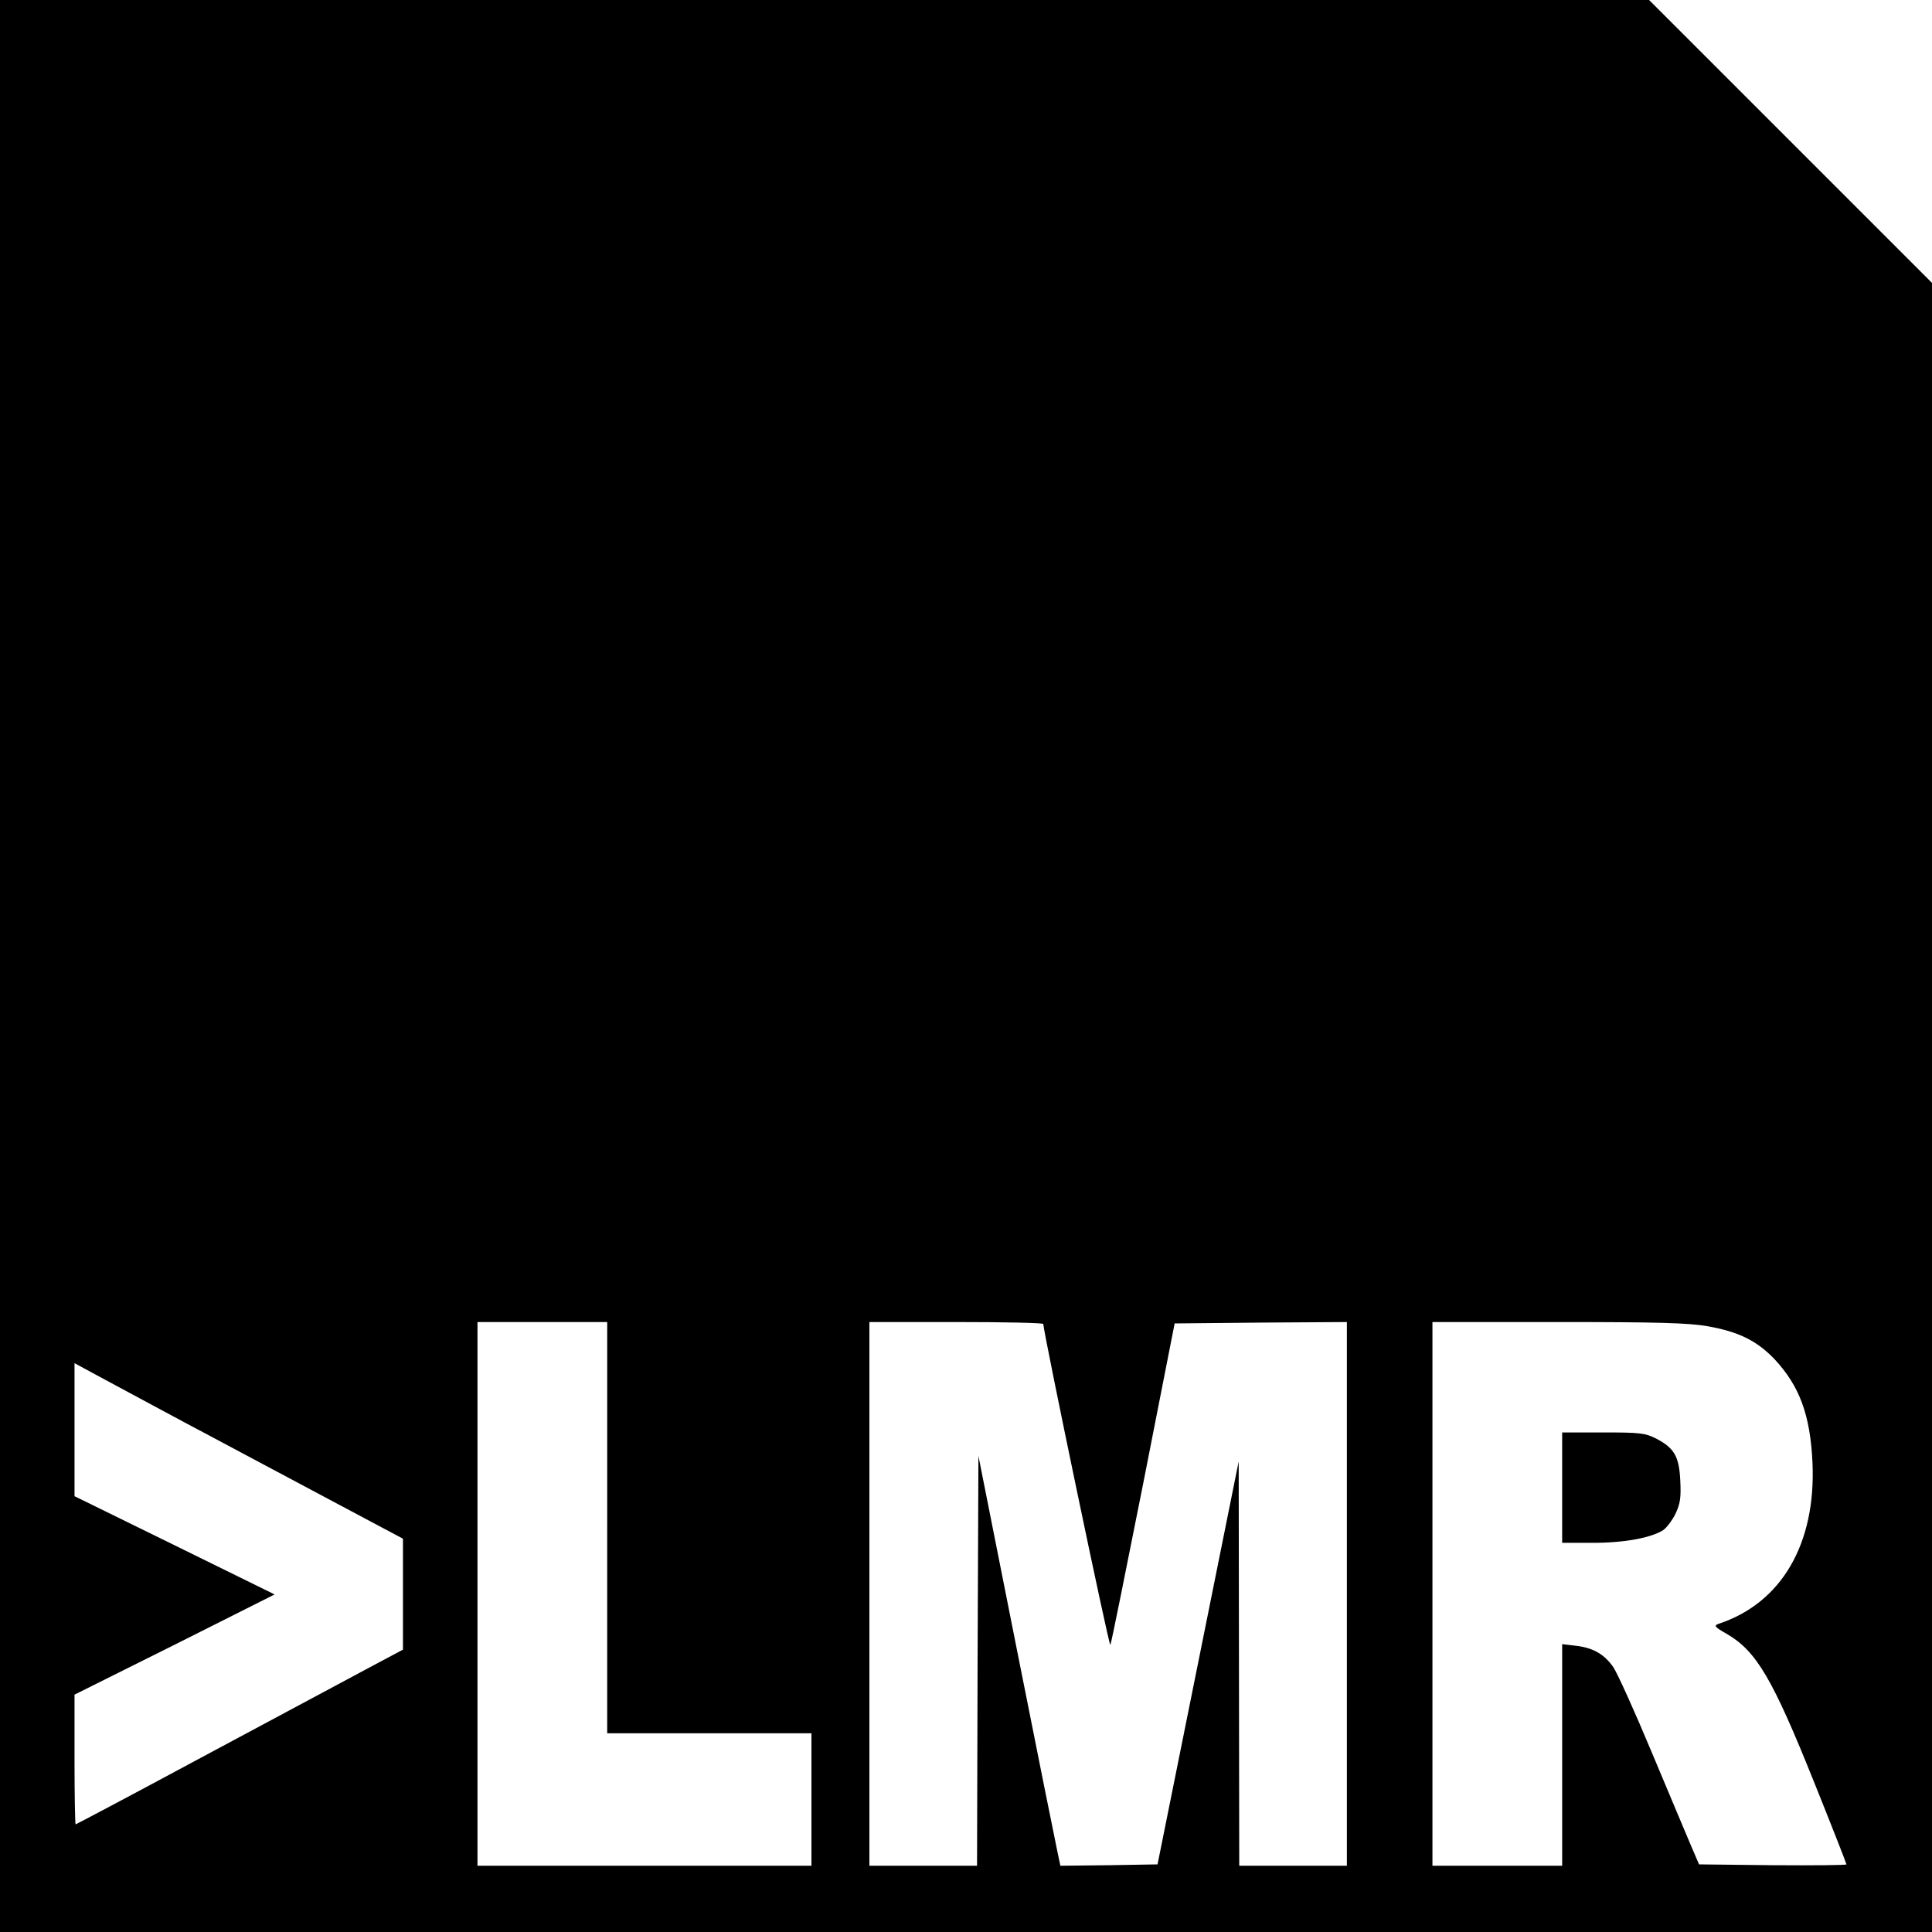 <?xml version="1.0" standalone="no"?>
<!DOCTYPE svg PUBLIC "-//W3C//DTD SVG 20010904//EN"
 "http://www.w3.org/TR/2001/REC-SVG-20010904/DTD/svg10.dtd">
<svg version="1.0" xmlns="http://www.w3.org/2000/svg"
 width="700pt" height="700pt" viewBox="0 0 700 700"
 preserveAspectRatio="xMidYMid meet">
<g transform="translate(0,700) scale(0.1,-0.1)"
fill="#000000" stroke="none">
<path d="M0 3500 l0 -3500 3500 0 3500 0 0 2988 0 2987 -513 513 -512 512
-2988 0 -2987 0 0 -3500z m2200 -2035 l0 -745 370 0 370 0 0 -240 0 -240 -605
0 -605 0 0 985 0 985 235 0 235 0 0 -745z m1580 738 c4 -47 239 -1174 243
-1163 4 8 57 274 120 590 l113 575 312 3 312 2 0 -985 0 -985 -195 0 -195 0
-1 733 -1 732 -147 -730 -147 -730 -176 -3 -176 -2 -10 47 c-6 27 -73 361
-149 743 l-138 695 -3 -743 -2 -742 -195 0 -195 0 0 985 0 985 315 0 c173 0
315 -3 315 -7z m2406 -8 c113 -20 178 -52 242 -118 92 -98 131 -203 139 -377
13 -293 -112 -509 -342 -584 -16 -6 -11 -12 30 -35 109 -63 167 -162 319 -541
64 -159 116 -292 116 -295 0 -3 -120 -4 -267 -3 l-267 3 -28 65 c-15 36 -80
189 -143 340 -63 151 -126 290 -140 310 -32 46 -73 70 -135 77 l-50 6 0 -402
0 -401 -235 0 -235 0 0 985 0 985 454 0 c361 0 471 -3 542 -15z m-5595 -307
c85 -46 316 -168 512 -273 l357 -190 0 -201 0 -201 -137 -73 c-76 -41 -342
-183 -592 -317 -249 -134 -455 -243 -457 -243 -2 0 -4 106 -4 235 l0 235 363
181 362 182 -362 178 -363 178 0 241 0 241 83 -45 c45 -24 152 -82 238 -128z"/>
<path d="M5660 1610 l0 -200 111 0 c114 0 211 18 255 46 13 9 33 36 45 60 17
37 20 58 17 119 -4 88 -22 119 -88 153 -40 20 -58 22 -192 22 l-148 0 0 -200z"/>
</g>
</svg>
